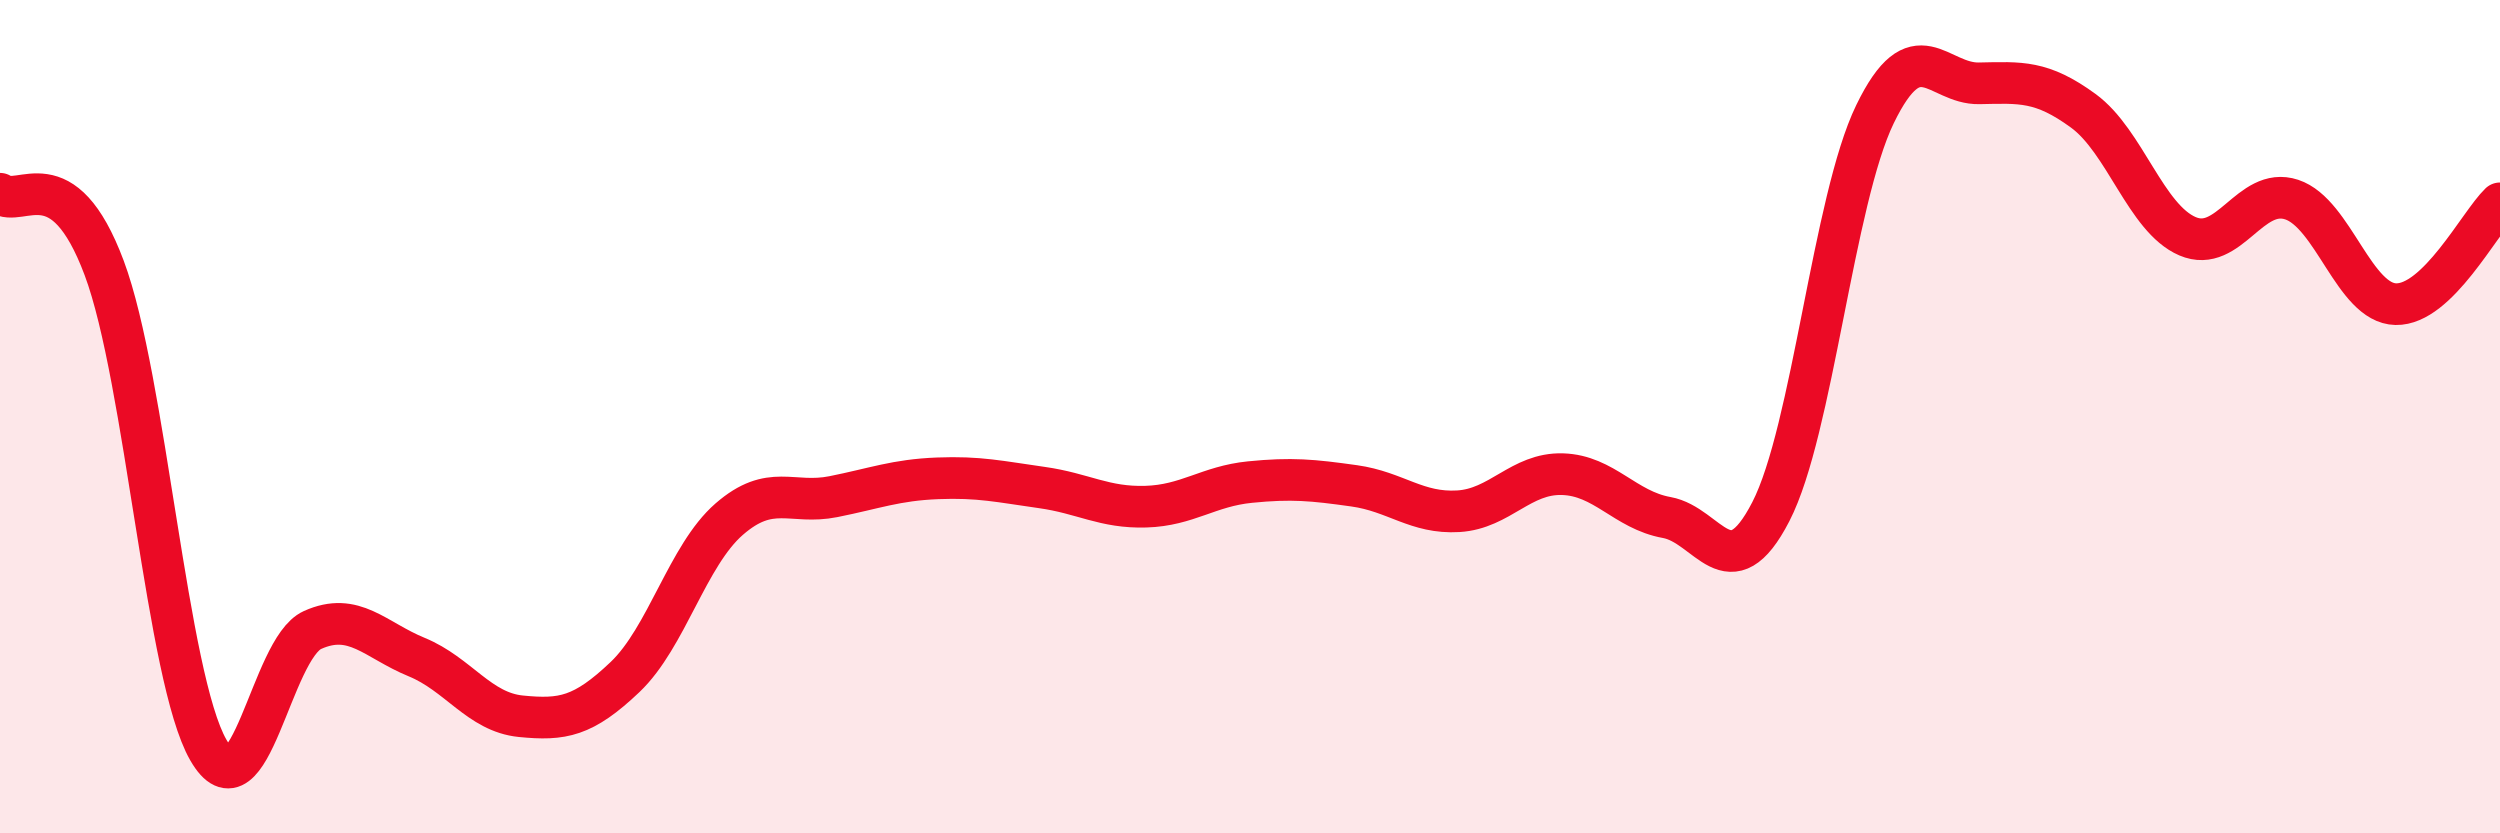 
    <svg width="60" height="20" viewBox="0 0 60 20" xmlns="http://www.w3.org/2000/svg">
      <path
        d="M 0,4.65 C 0.5,5.01 1.5,3.76 2.5,6.43 C 3.5,9.1 4,16.26 5,18 C 6,19.74 6.5,15.57 7.5,15.12 C 8.5,14.67 9,15.36 10,15.77 C 11,16.18 11.5,17.09 12.5,17.19 C 13.5,17.29 14,17.2 15,16.25 C 16,15.3 16.5,13.33 17.5,12.46 C 18.5,11.59 19,12.12 20,11.92 C 21,11.72 21.5,11.52 22.5,11.48 C 23.5,11.44 24,11.56 25,11.7 C 26,11.84 26.5,12.19 27.5,12.16 C 28.5,12.13 29,11.67 30,11.57 C 31,11.47 31.5,11.52 32.5,11.66 C 33.5,11.8 34,12.33 35,12.27 C 36,12.21 36.5,11.35 37.5,11.38 C 38.5,11.41 39,12.24 40,12.42 C 41,12.6 41.5,14.22 42.5,12.28 C 43.5,10.34 44,4.8 45,2.74 C 46,0.68 46.5,2.02 47.5,2 C 48.5,1.98 49,1.93 50,2.66 C 51,3.39 51.5,5.24 52.5,5.67 C 53.5,6.1 54,4.46 55,4.79 C 56,5.12 56.5,7.28 57.5,7.3 C 58.5,7.32 59.5,5.36 60,4.88L60 20L0 20Z"
        fill="#EB0A25"
        opacity="0.1"
        stroke-linecap="round"
        stroke-linejoin="round"
      />
      <path
        d="M 0,4.65 C 0.5,5.01 1.5,3.76 2.5,6.43 C 3.5,9.1 4,16.26 5,18 C 6,19.74 6.5,15.57 7.5,15.12 C 8.5,14.67 9,15.36 10,15.77 C 11,16.18 11.5,17.09 12.5,17.19 C 13.5,17.29 14,17.2 15,16.25 C 16,15.3 16.5,13.33 17.5,12.46 C 18.5,11.59 19,12.12 20,11.92 C 21,11.72 21.5,11.52 22.5,11.48 C 23.5,11.44 24,11.56 25,11.7 C 26,11.84 26.5,12.19 27.5,12.16 C 28.5,12.13 29,11.67 30,11.57 C 31,11.47 31.5,11.52 32.5,11.66 C 33.5,11.8 34,12.33 35,12.27 C 36,12.21 36.5,11.35 37.5,11.38 C 38.5,11.41 39,12.24 40,12.42 C 41,12.6 41.5,14.22 42.5,12.28 C 43.5,10.34 44,4.8 45,2.74 C 46,0.68 46.5,2.02 47.5,2 C 48.5,1.98 49,1.93 50,2.66 C 51,3.39 51.5,5.24 52.5,5.67 C 53.5,6.1 54,4.46 55,4.79 C 56,5.12 56.5,7.28 57.5,7.3 C 58.5,7.32 59.5,5.36 60,4.88"
        stroke="#EB0A25"
        stroke-width="1"
        fill="none"
        stroke-linecap="round"
        stroke-linejoin="round"
      />
    </svg>
  